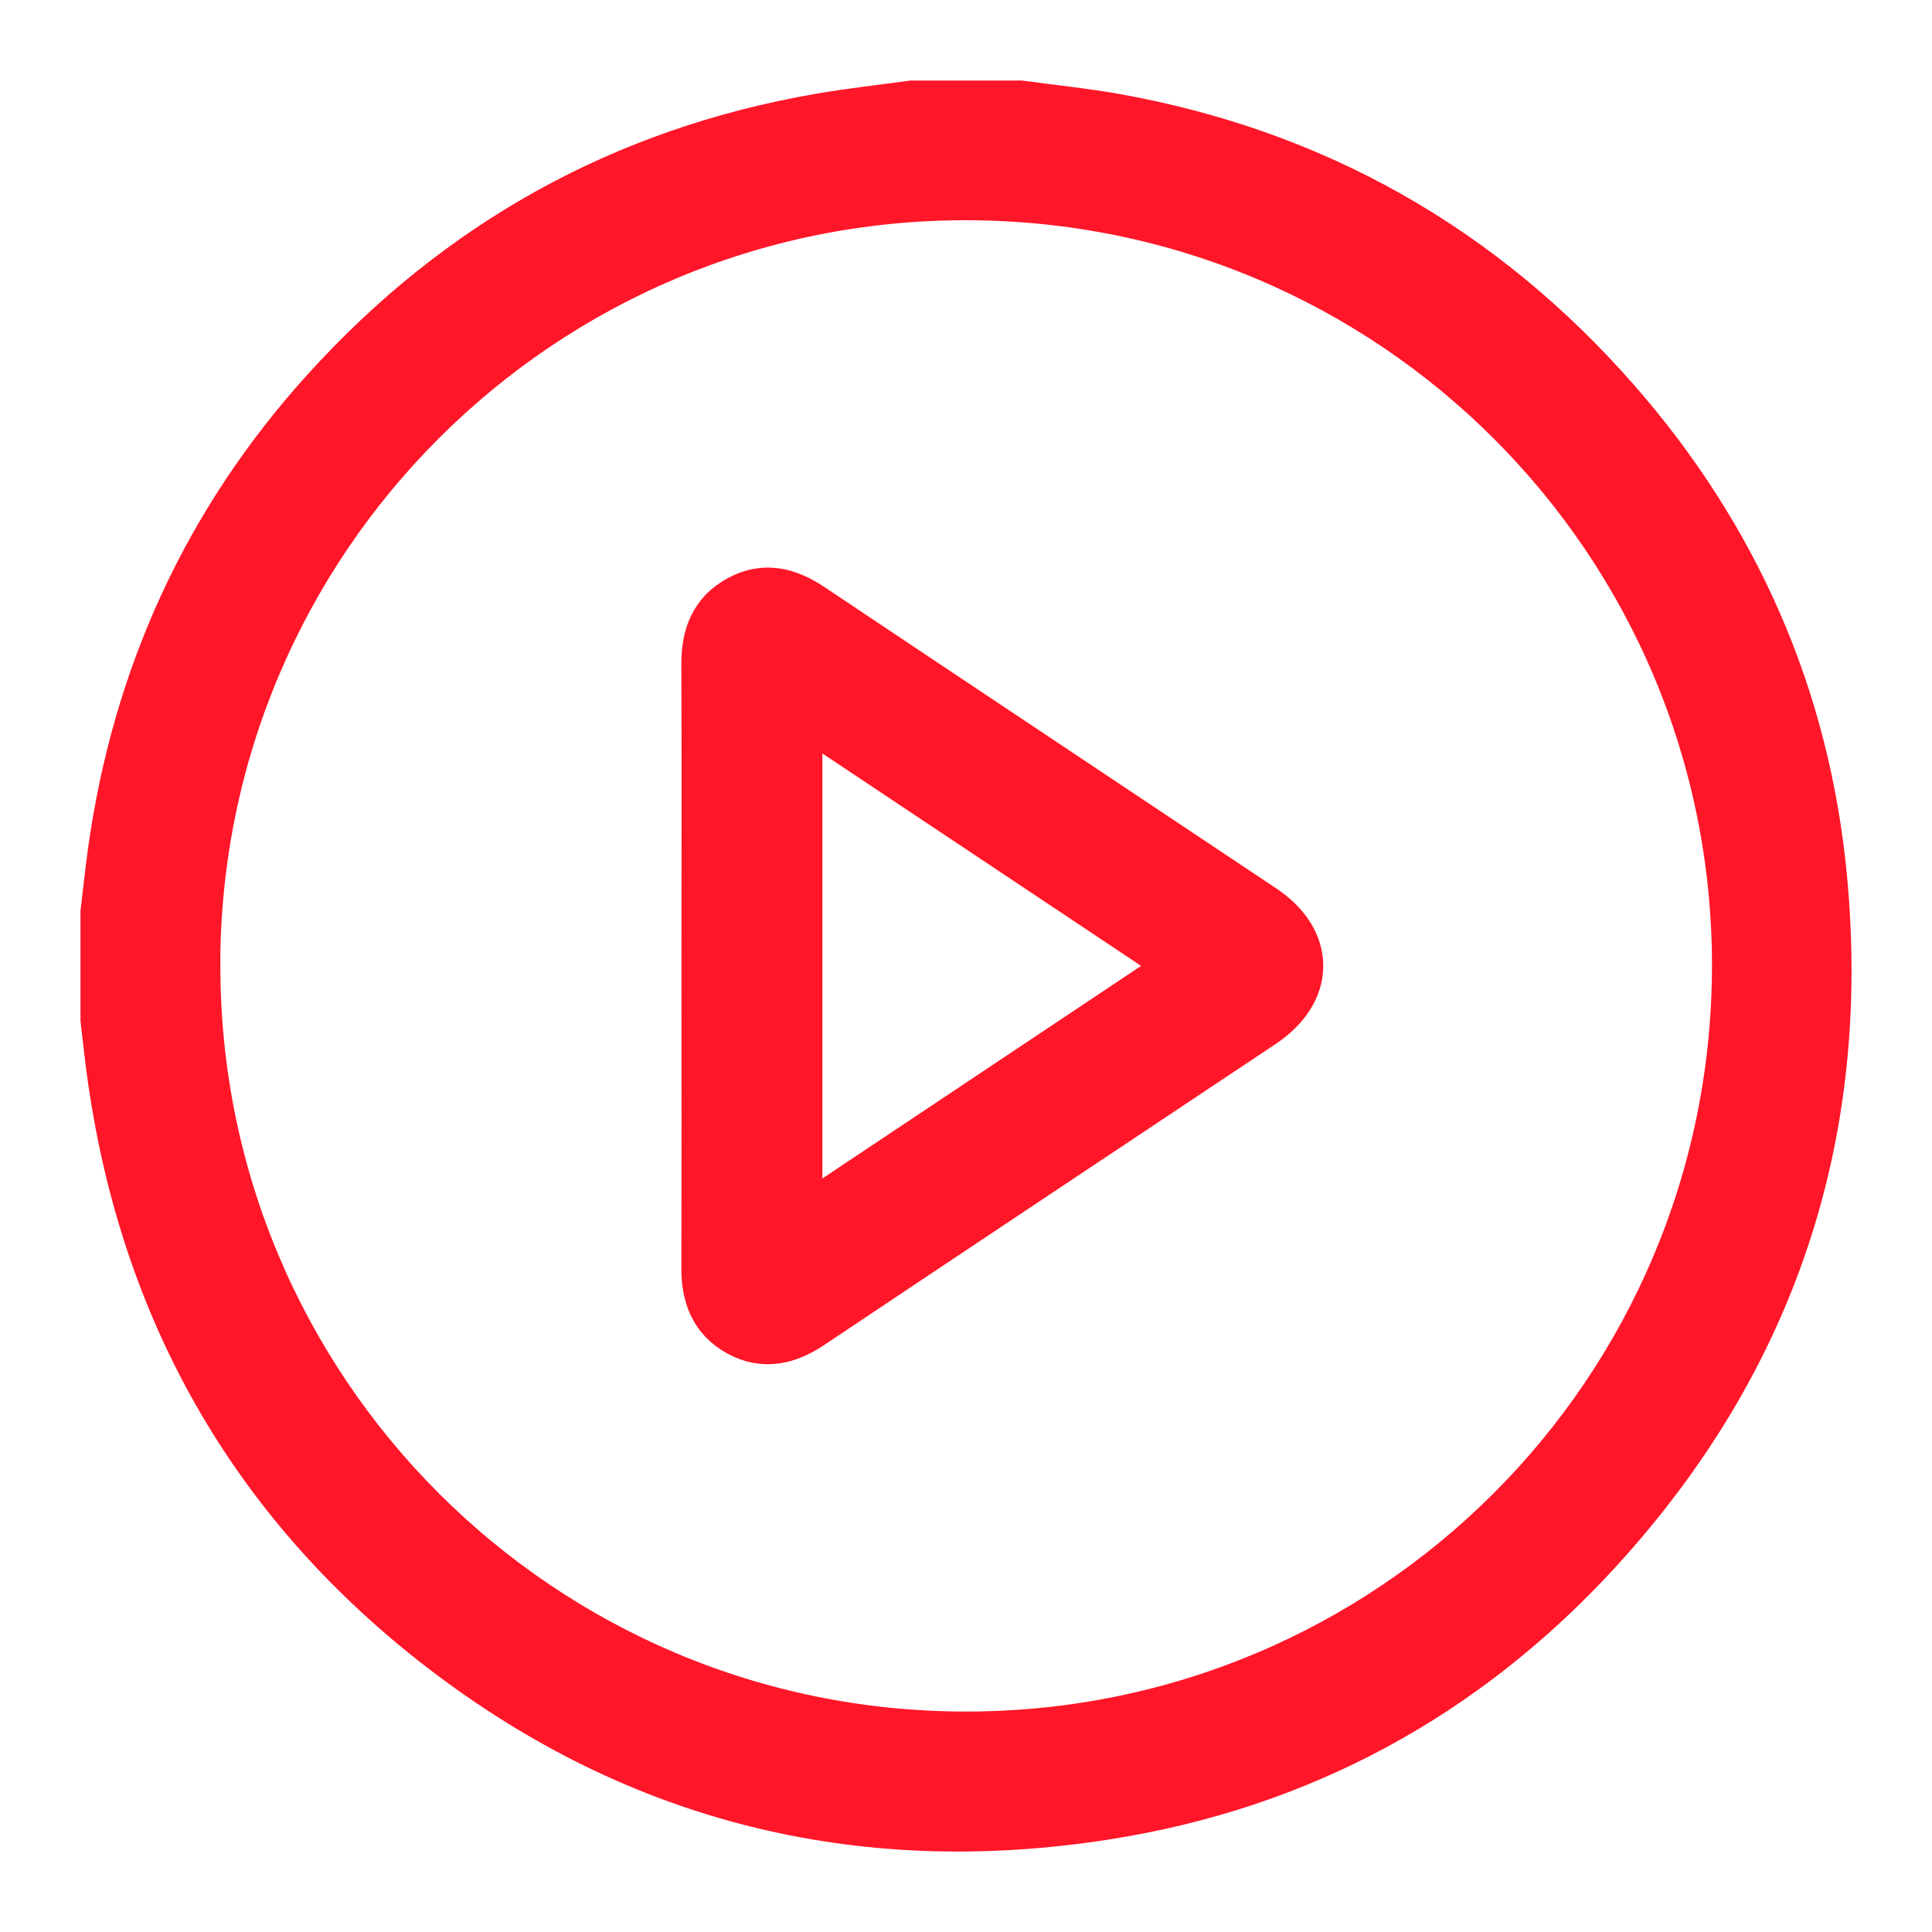 <svg width="18" height="18" viewBox="0 0 18 18" fill="none" xmlns="http://www.w3.org/2000/svg">
<g id="Group 633864">
<path id="Vector" d="M9.502 1C9.795 1.04 10.09 1.07 10.381 1.121C12.238 1.452 13.79 2.332 15.032 3.747C16.146 5.017 16.8 6.502 16.959 8.182C17.184 10.564 16.489 12.659 14.872 14.426C13.639 15.774 12.106 16.607 10.301 16.89C7.993 17.253 5.891 16.723 4.051 15.275C2.365 13.946 1.381 12.196 1.07 10.071C1.042 9.881 1.023 9.69 1 9.499C1 9.166 1 8.833 1 8.499C1.023 8.309 1.043 8.119 1.069 7.929C1.298 6.302 1.952 4.869 3.056 3.651C4.292 2.287 5.82 1.436 7.639 1.121C7.925 1.071 8.214 1.04 8.502 1C8.835 1 9.168 1 9.502 1ZM1.803 8.998C1.802 12.976 5.027 16.199 9.004 16.196C12.98 16.194 16.192 12.984 16.2 9.008C16.208 5.031 12.99 1.807 9.006 1.802C5.03 1.796 1.803 5.018 1.802 8.998L1.803 8.998Z" fill="#FF1628" stroke="#FF1628" stroke-width="0.5"/>
<path id="Vector_2" d="M6.599 8.988C6.599 8.056 6.602 7.124 6.598 6.193C6.596 5.938 6.669 5.729 6.902 5.605C7.13 5.482 7.339 5.541 7.545 5.679C8.946 6.616 10.35 7.549 11.752 8.485C12.189 8.777 12.187 9.224 11.747 9.518C10.345 10.453 8.941 11.386 7.54 12.323C7.333 12.461 7.123 12.515 6.896 12.391C6.67 12.267 6.597 12.062 6.598 11.815C6.601 10.872 6.599 9.93 6.599 8.988V8.988ZM7.412 11.447C8.644 10.625 9.856 9.817 11.082 8.999C9.848 8.177 8.639 7.371 7.412 6.553V11.447Z" fill="#FF1628" stroke="#FF1628" stroke-width="0.5"/>
</g>
</svg>
